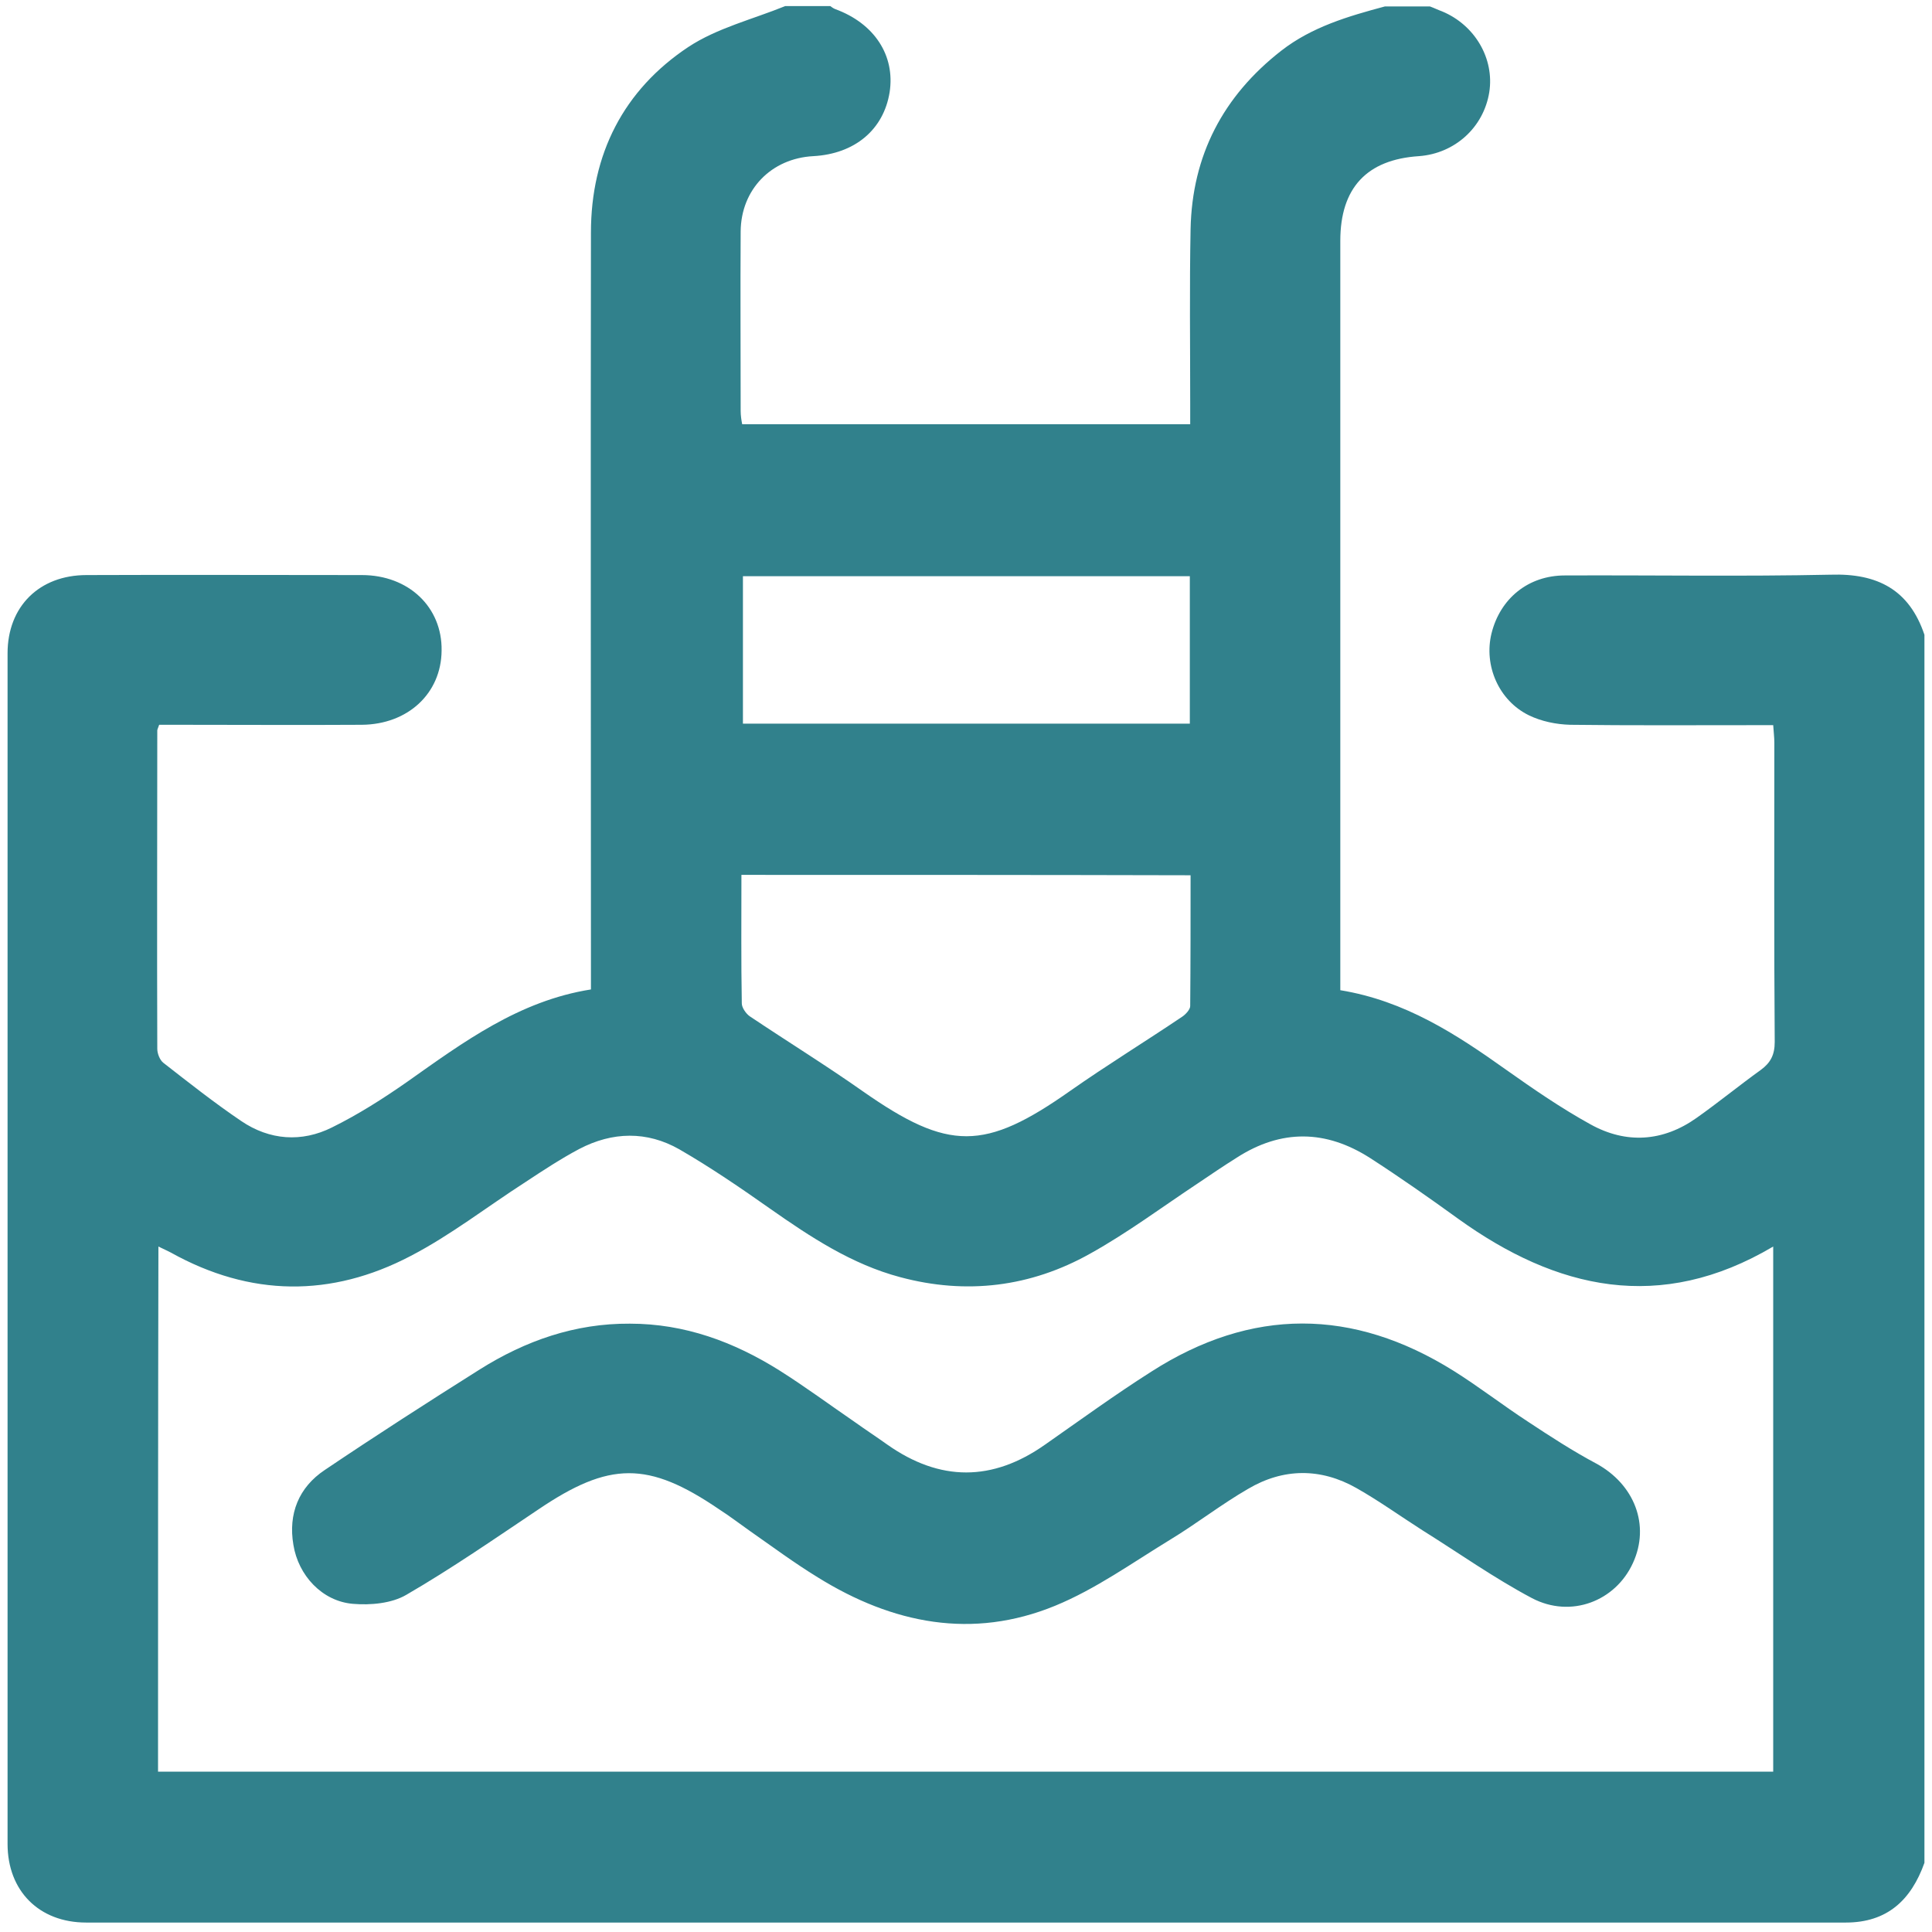 <?xml version="1.0" encoding="utf-8"?>
<!-- Generator: Adobe Illustrator 27.3.1, SVG Export Plug-In . SVG Version: 6.00 Build 0)  -->
<svg version="1.1" id="Livello_1" xmlns="http://www.w3.org/2000/svg" xmlns:xlink="http://www.w3.org/1999/xlink" x="0px" y="0px"
	 width="511px" height="511px" viewBox="0 0 511 511" style="enable-background:new 0 0 511 511;" xml:space="preserve">
<style type="text/css">
	.st0{fill:#31818C;}
</style>
<g>
	<path class="st0" d="M509,167.9c0,108.3,0,216.5,0,324.8c-3.5,9.8-9.8,15.8-20.8,15.8c-155.1,0-310.3,0-465.4,0
		c-12.5,0-20.8-8.4-20.8-20.8c0-105,0-209.9,0-314.9c0-12.4,8.4-20.7,20.9-20.7c24.3-0.1,48.5,0,72.8,0c12.4,0,21.3,8.5,21.1,20
		c-0.1,11.3-8.9,19.5-21.1,19.6c-16.2,0.1-32.3,0-48.5,0c-1.8,0-3.5,0-5.1,0c-0.3,0.9-0.5,1.2-0.5,1.5c0,28.1-0.1,56.1,0,84.2
		c0,1.3,0.7,3,1.6,3.7c6.8,5.3,13.5,10.6,20.6,15.4c7.5,5.1,16,5.7,24,1.7c6.9-3.4,13.5-7.6,19.8-12c15-10.6,29.7-21.5,48.7-24.5
		c0-2.2,0-4.2,0-6.1c0-64.7-0.1-129.4,0-194.1c0-20.7,8.6-37.7,25.8-49.1c7.6-5,17-7.3,25.6-10.8c4,0,7.9,0,11.9,0
		c0.4,0.3,0.8,0.6,1.3,0.8c10.4,3.8,15.9,12.3,14.4,22c-1.6,9.9-9.2,16.3-20.2,16.9c-11.1,0.6-19.1,8.8-19.2,19.9
		c-0.1,15.8,0,31.7,0,47.5c0,1.2,0.2,2.5,0.4,3.5c39.7,0,78.9,0,118.5,0c0-2.1,0-3.9,0-5.6c0-15.3-0.2-30.7,0.1-46
		c0.4-19.5,8.6-35.2,24-47.2c8.1-6.3,17.7-9.1,27.4-11.7c4,0,7.9,0,11.9,0c1.1,0.4,2.1,0.9,3.2,1.3c8.7,3.6,13.9,12.5,12.5,21.4
		c-1.5,9.3-9.1,16.2-18.6,16.9c-13.8,0.9-20.8,8.4-20.8,22.4c0,64.3,0,128.6,0,193c0,1.7,0,3.5,0,5.2c17.1,2.8,30.6,11.6,43.8,21
		c7.2,5.1,14.6,10.2,22.4,14.5c9.4,5.2,19.1,4.6,28-1.7c5.8-4.1,11.3-8.6,17-12.7c2.6-1.9,3.7-4,3.7-7.4
		c-0.2-26.4-0.1-52.8-0.1-79.2c0-1.4-0.2-2.9-0.3-4.6c-2.1,0-3.9,0-5.7,0c-16,0-32,0.1-48-0.1c-3.7-0.1-7.6-0.9-10.9-2.5
		c-8-3.9-12-13.2-9.9-21.7c2.3-9.2,9.7-15.3,19.4-15.3c23.4-0.1,46.8,0.3,70.3-0.2C496.6,151.6,505,156,509,167.9z M41.8,468.6
		c142.7,0,284.9,0,427.2,0c0-46.3,0-92.4,0-138.9c-29.9,17.7-57.3,11.4-83.4-7.4c-7.6-5.5-15.3-10.9-23.2-16
		c-11.7-7.5-23.5-7.7-35.3-0.1c-3.5,2.2-6.9,4.5-10.3,6.8c-9.5,6.3-18.6,13.1-28.5,18.6c-15.7,8.8-32.7,10.9-50.2,6.2
		c-12.8-3.4-23.7-10.6-34.4-18.1c-7.8-5.5-15.7-10.9-24-15.7c-8.6-4.9-17.7-4.7-26.5-0.1c-4.9,2.6-9.6,5.7-14.3,8.8
		c-10.1,6.5-19.7,14-30.3,19.5c-21,11-42.4,10.8-63.4-0.9c-1-0.5-2-1-3.3-1.6C41.8,376.3,41.8,422.2,41.8,468.6z M196.1,231.4
		c0,11.7-0.1,22.8,0.1,34c0,1.1,1.1,2.7,2.1,3.4c10,6.7,20.2,13,30,19.9c22.6,15.8,32.1,15.8,54.8-0.2c9.7-6.8,19.8-13,29.6-19.6
		c0.9-0.6,2.1-1.9,2.1-2.8c0.1-11.5,0.1-22.9,0.1-34.6C275.1,231.4,235.9,231.4,196.1,231.4z M314.7,152.4c-39.7,0-79,0-118.2,0
		c0,13.3,0,26.2,0,39c39.6,0,78.8,0,118.2,0C314.7,178.3,314.7,165.5,314.7,152.4z"/>
	<path class="st0" d="M166.6,350.1c14.5,0,27.5,4.8,39.6,12.4c6.8,4.3,13.3,9.1,20,13.7c2.8,2,5.7,3.9,8.5,5.9
		c13.9,9.8,27.8,9.8,41.7,0c9.3-6.5,18.5-13.2,28.1-19.3c26.5-17,53.3-16.9,80-0.2c6.7,4.2,13,9.1,19.6,13.4
		c5.9,3.9,11.9,7.8,18.1,11.1c10.1,5.5,14.3,16.3,9.7,26.3c-4.6,10.1-16.4,14.7-26.7,9.3c-10-5.3-19.3-11.9-28.9-17.9
		c-5.8-3.7-11.5-7.8-17.5-11.2c-9.5-5.4-19.4-5.3-28.7,0.2c-7.1,4.1-13.6,9.2-20.7,13.5c-10,6.1-19.6,13-30.3,17.4
		c-21.9,9-43,4.8-62.8-7.5c-6.2-3.8-12-8.1-18-12.3c-2.7-1.9-5.3-3.9-8.1-5.7c-18.8-12.8-29-12.7-47.9,0.1
		c-11.5,7.7-22.9,15.6-34.8,22.5c-3.9,2.3-9.5,2.8-14.2,2.4c-8.1-0.7-14.4-7.5-15.7-15.6c-1.4-8.2,1.4-15.2,8.3-19.8
		c13.5-9.1,27.2-17.9,41-26.6C139,354.6,152.1,350,166.6,350.1z"/>
</g>
</svg>
